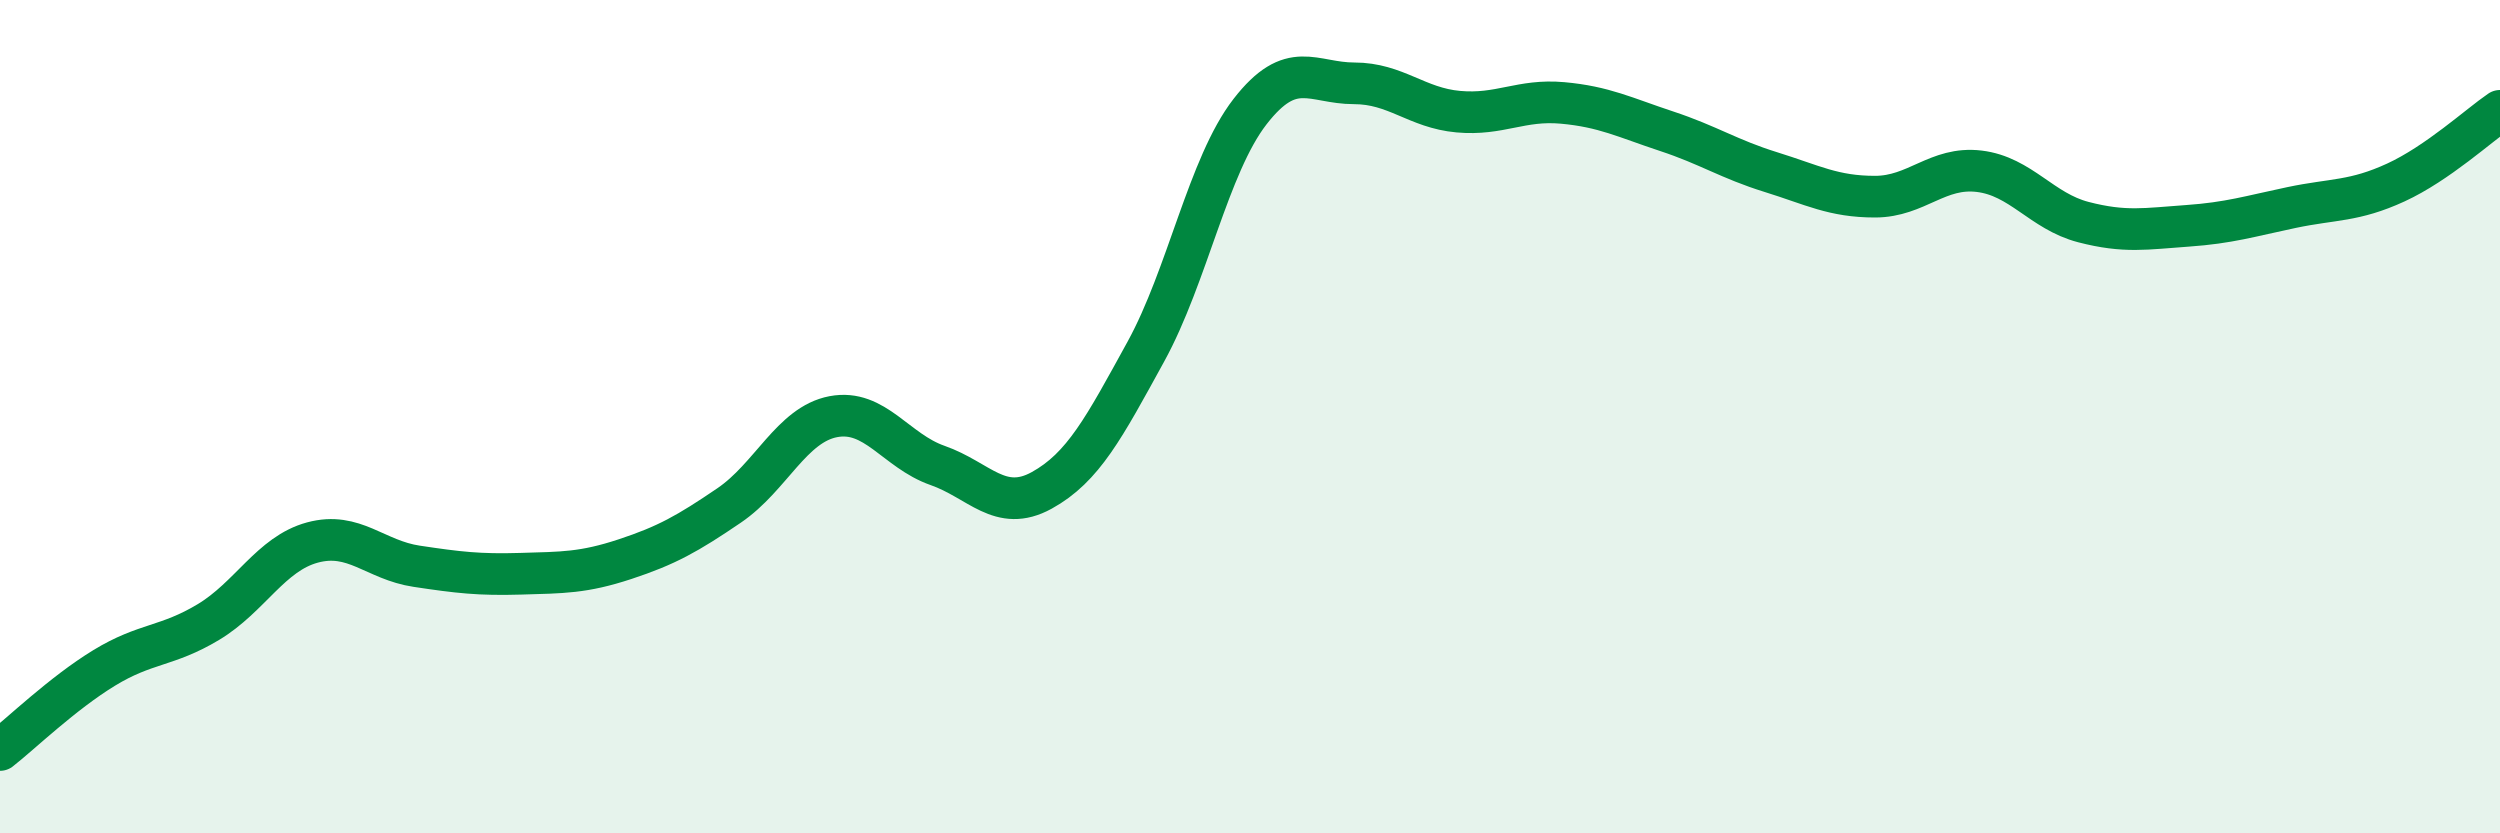 
    <svg width="60" height="20" viewBox="0 0 60 20" xmlns="http://www.w3.org/2000/svg">
      <path
        d="M 0,18 C 0.5,17.61 1.5,16.64 2.5,16.03 C 3.5,15.42 4,15.53 5,14.93 C 6,14.33 6.5,13.29 7.5,13.02 C 8.5,12.75 9,13.44 10,13.59 C 11,13.74 11.5,13.8 12.5,13.77 C 13.5,13.74 14,13.75 15,13.42 C 16,13.09 16.5,12.81 17.5,12.13 C 18.5,11.45 19,10.19 20,10 C 21,9.81 21.5,10.82 22.5,11.17 C 23.5,11.52 24,12.32 25,11.77 C 26,11.22 26.5,10.26 27.5,8.44 C 28.5,6.62 29,3.97 30,2.68 C 31,1.39 31.5,2 32.5,2 C 33.5,2 34,2.59 35,2.68 C 36,2.77 36.5,2.38 37.5,2.47 C 38.5,2.56 39,2.82 40,3.15 C 41,3.48 41.5,3.82 42.5,4.13 C 43.5,4.44 44,4.72 45,4.72 C 46,4.72 46.5,3.99 47.5,4.11 C 48.5,4.23 49,5.07 50,5.33 C 51,5.59 51.5,5.49 52.5,5.42 C 53.5,5.35 54,5.19 55,4.98 C 56,4.77 56.5,4.84 57.5,4.38 C 58.5,3.92 59.5,3 60,2.66L60 20L0 20Z"
        fill="#008740"
        opacity="0.1"
        stroke-linecap="round"
        stroke-linejoin="round"
      />
      <path
        d="M 0,18 C 0.5,17.61 1.5,16.64 2.5,16.03 C 3.5,15.42 4,15.53 5,14.93 C 6,14.33 6.5,13.29 7.5,13.02 C 8.5,12.75 9,13.44 10,13.59 C 11,13.74 11.5,13.8 12.5,13.77 C 13.5,13.74 14,13.75 15,13.42 C 16,13.09 16.5,12.81 17.5,12.13 C 18.5,11.45 19,10.19 20,10 C 21,9.81 21.5,10.82 22.5,11.17 C 23.5,11.52 24,12.32 25,11.77 C 26,11.22 26.5,10.26 27.5,8.44 C 28.5,6.62 29,3.97 30,2.68 C 31,1.39 31.5,2 32.5,2 C 33.5,2 34,2.59 35,2.68 C 36,2.77 36.5,2.38 37.5,2.47 C 38.5,2.56 39,2.82 40,3.15 C 41,3.48 41.5,3.82 42.5,4.13 C 43.5,4.44 44,4.72 45,4.72 C 46,4.72 46.5,3.99 47.5,4.11 C 48.5,4.23 49,5.07 50,5.33 C 51,5.59 51.5,5.49 52.5,5.42 C 53.5,5.35 54,5.19 55,4.98 C 56,4.77 56.5,4.84 57.5,4.38 C 58.5,3.92 59.5,3 60,2.66"
        stroke="#008740"
        stroke-width="1"
        fill="none"
        stroke-linecap="round"
        stroke-linejoin="round"
      />
    </svg>
  